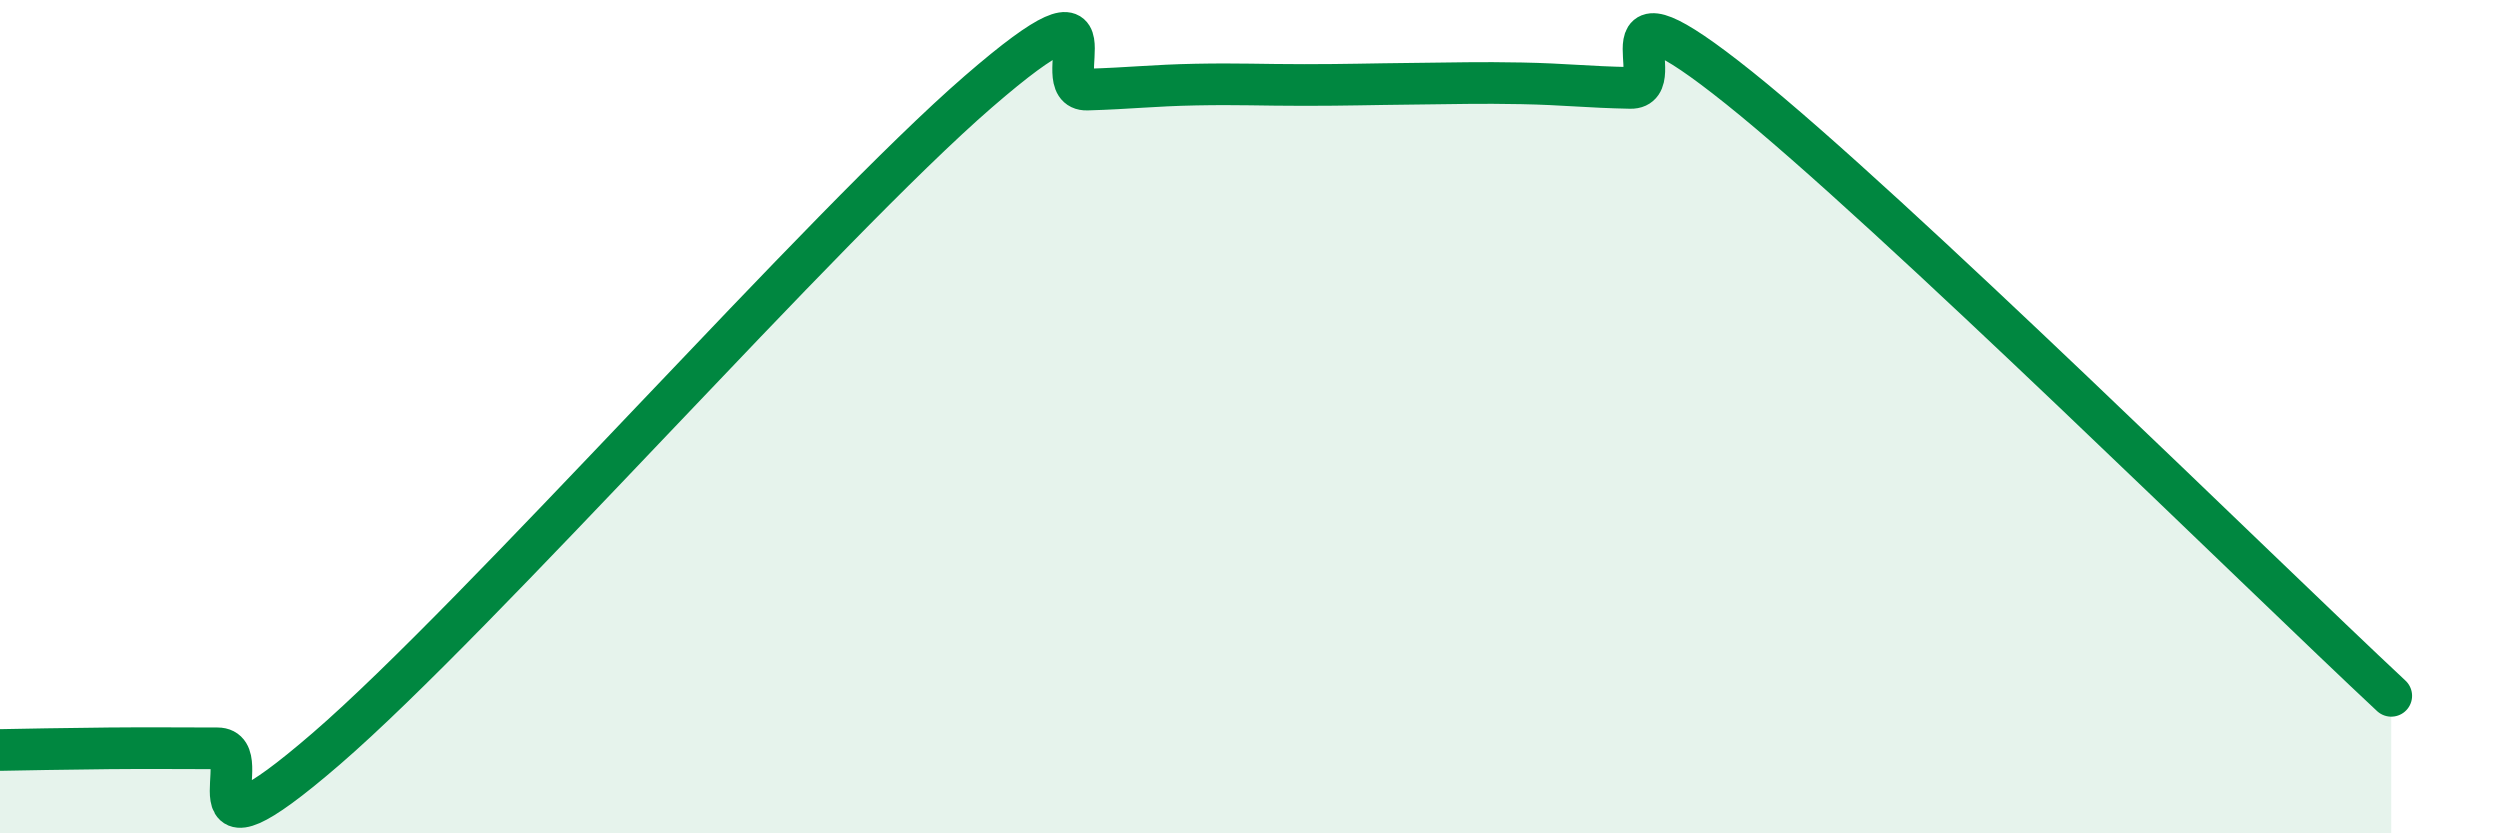 
    <svg width="60" height="20" viewBox="0 0 60 20" xmlns="http://www.w3.org/2000/svg">
      <path
        d="M 0,18 C 0.52,17.99 1.57,17.97 2.61,17.96 C 3.65,17.95 4.18,17.96 5.22,17.96 C 6.26,17.96 4.18,21.12 7.83,17.97 C 11.48,14.82 19.83,5.36 23.48,2.2 C 27.13,-0.96 25.05,2.18 26.09,2.15 C 27.13,2.12 27.66,2.05 28.7,2.03 C 29.74,2.01 30.26,2.04 31.3,2.04 C 32.34,2.04 32.87,2.02 33.91,2.01 C 34.95,2 35.48,1.98 36.52,2 C 37.56,2.02 38.09,2.09 39.13,2.11 C 40.17,2.13 38.09,-0.81 41.74,2.11 C 45.39,5.03 54.26,13.78 57.39,16.7L57.39 20L0 20Z"
        fill="#008740"
        opacity="0.1"
        stroke-linecap="round"
        stroke-linejoin="round"
      />
      <path
        d="M 0,18 C 0.52,17.99 1.57,17.97 2.61,17.96 C 3.65,17.95 4.18,17.96 5.22,17.96 C 6.26,17.96 4.18,21.12 7.83,17.97 C 11.48,14.82 19.83,5.36 23.48,2.2 C 27.13,-0.96 25.05,2.18 26.09,2.15 C 27.13,2.12 27.66,2.05 28.7,2.03 C 29.74,2.01 30.26,2.04 31.3,2.04 C 32.34,2.04 32.87,2.02 33.91,2.01 C 34.95,2 35.48,1.98 36.52,2 C 37.56,2.02 38.09,2.09 39.13,2.11 C 40.17,2.13 38.09,-0.81 41.74,2.11 C 45.39,5.03 54.26,13.78 57.39,16.7"
        stroke="#008740"
        stroke-width="1"
        fill="none"
        stroke-linecap="round"
        stroke-linejoin="round"
      />
    </svg>
  